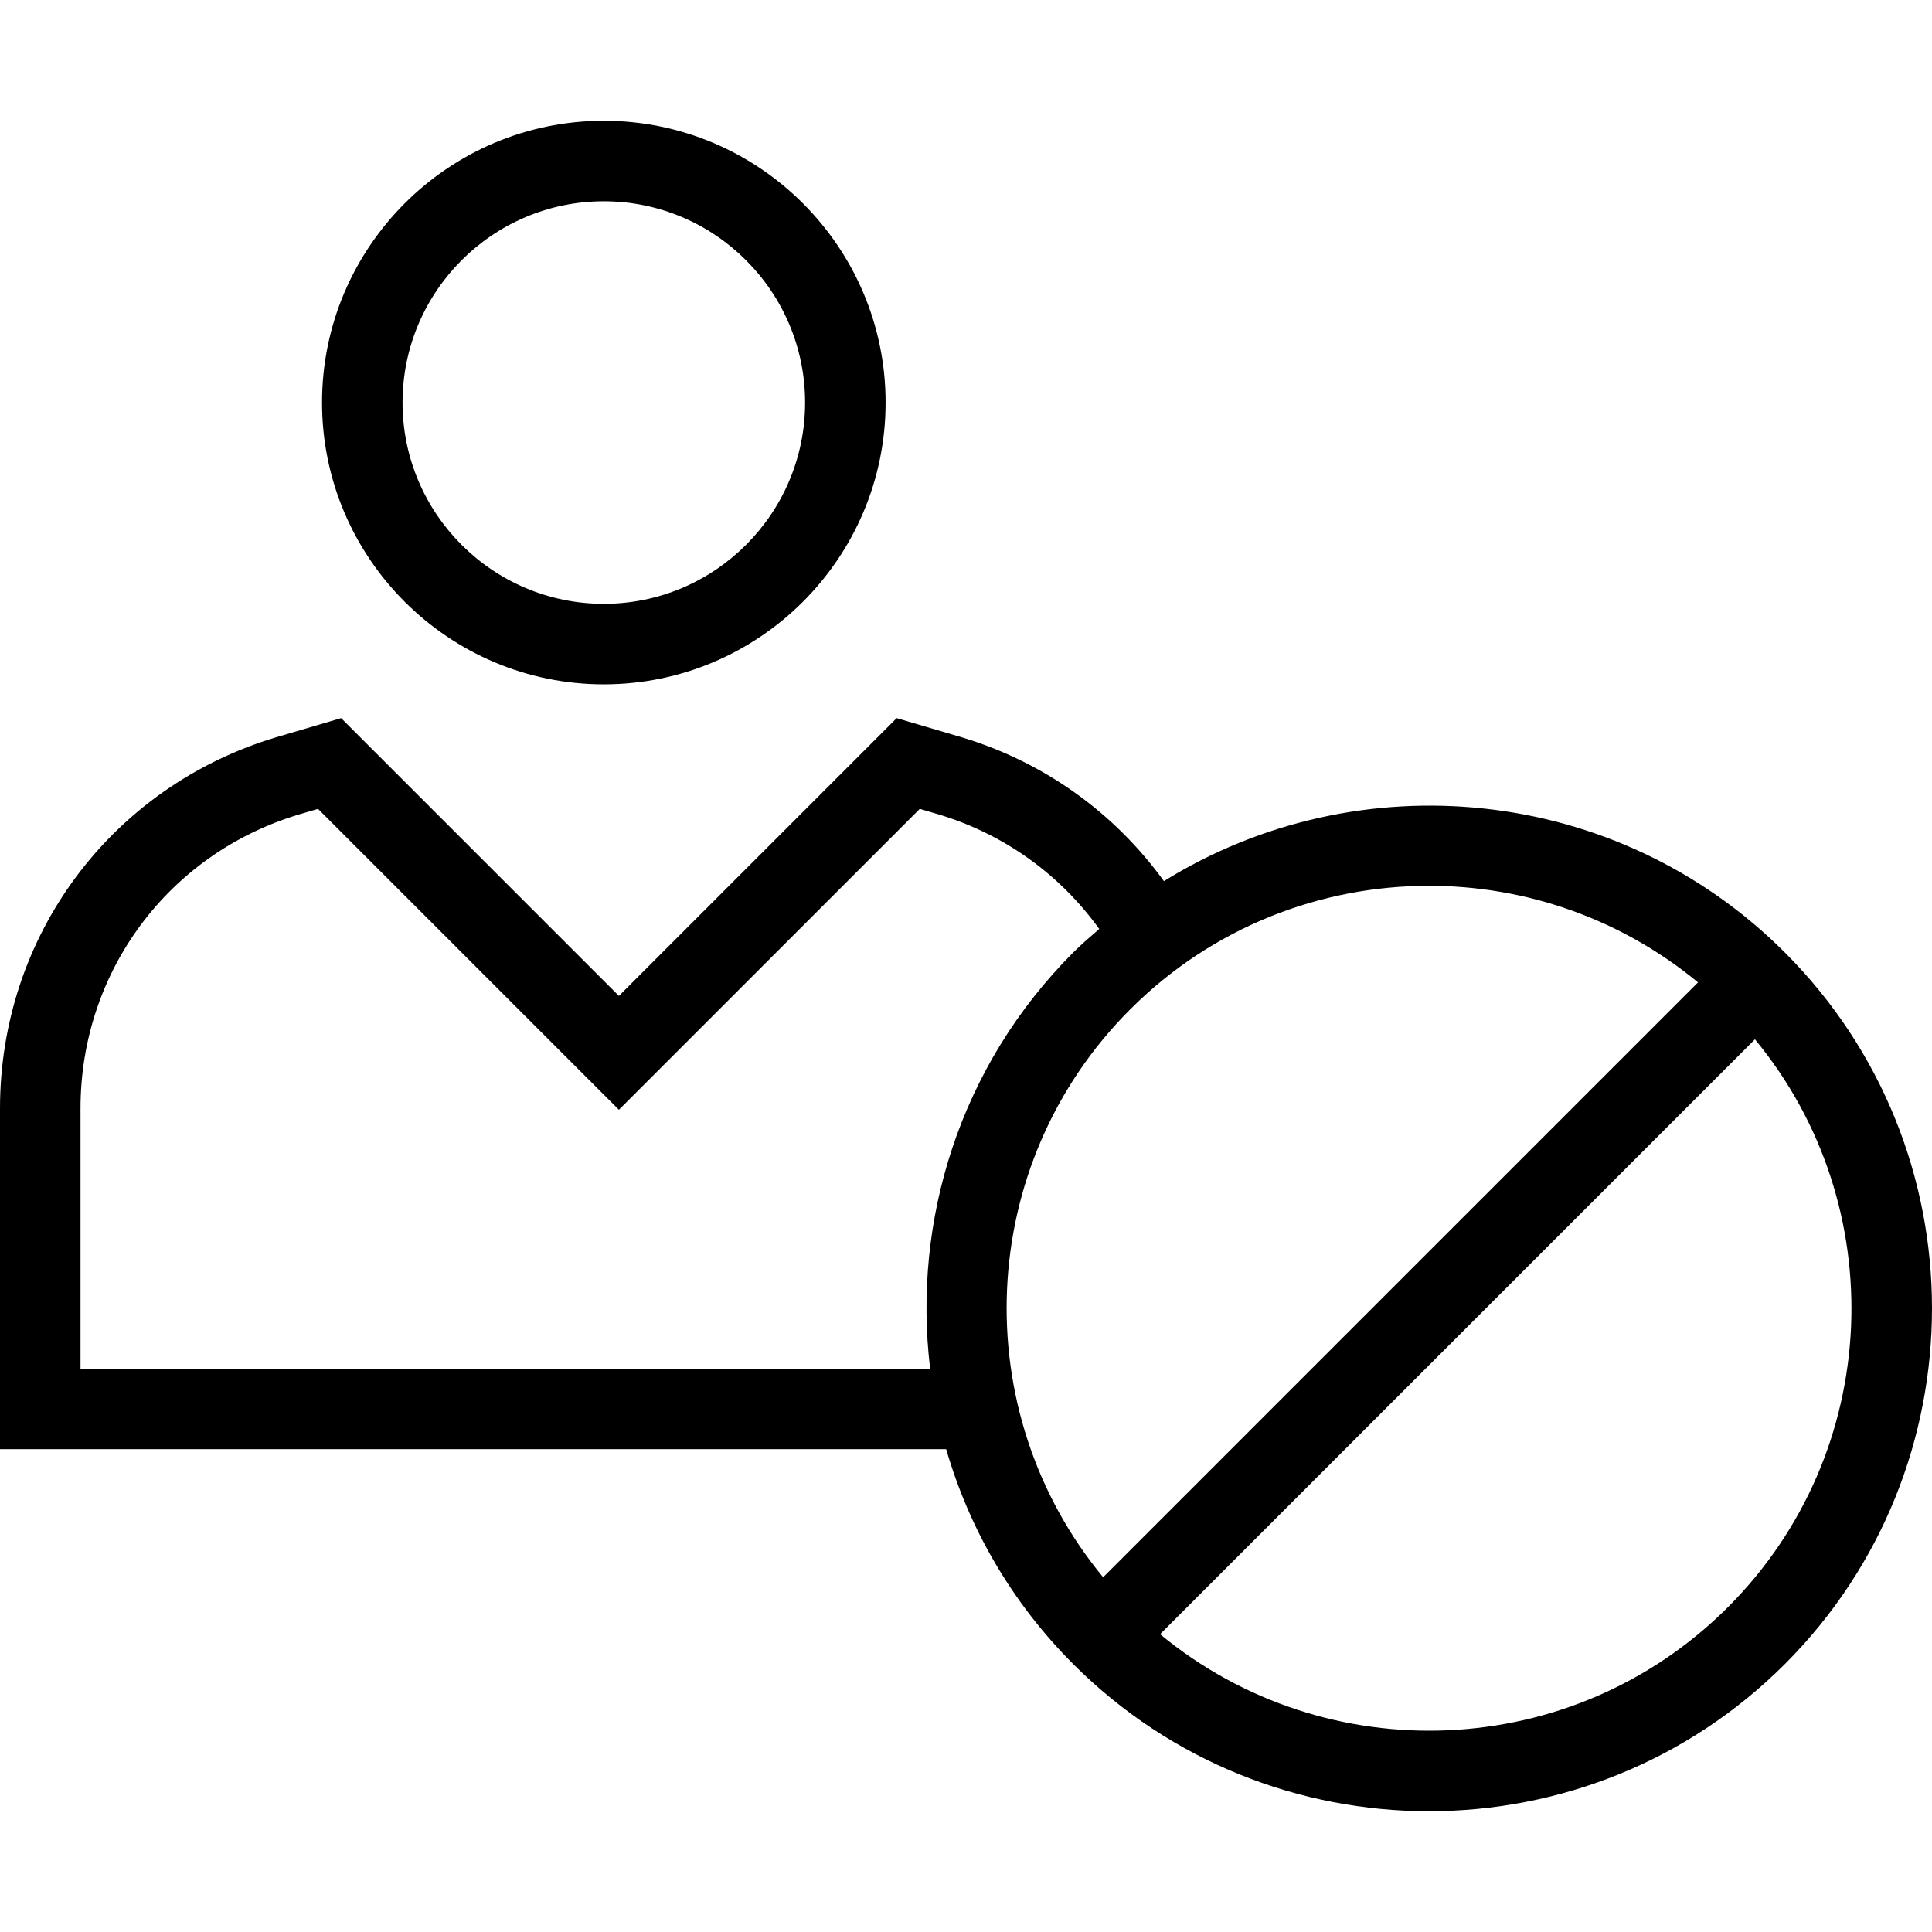 <?xml version="1.0" encoding="iso-8859-1"?>
<!-- Uploaded to: SVG Repo, www.svgrepo.com, Generator: SVG Repo Mixer Tools -->
<svg fill="#000000" height="800px" width="800px" version="1.1" id="Layer_1" xmlns="http://www.w3.org/2000/svg" xmlns:xlink="http://www.w3.org/1999/xlink" 
	 viewBox="0 0 491.463 491.463" xml:space="preserve">
<g>
	<g>
		<path d="M454.03,242.291c-42.802-42.802-108.595-48.773-157.953-18.149c-12.641-17.471-30.549-30.315-51.487-36.601l-16.49-4.86
			l-70.66,70.66l-70.66-70.66l-16.54,4.87C28.23,200.161,0,238.101,0,281.961v86.68h240.69c5.807,20.028,16.561,38.911,32.32,54.67
			c24.95,24.95,57.73,37.43,90.51,37.43c32.78,0,65.56-12.48,90.51-37.43C503.94,373.401,503.94,292.201,454.03,242.291z
			 M236.606,348.161H20.48v-66.2c0-34.75,22.36-64.81,55.59-74.78l4.83-1.42l76.54,76.54l76.54-76.54l4.78,1.41
			c16.614,4.989,30.846,15.224,40.864,29.144c-2.234,1.944-4.489,3.851-6.614,5.976
			C244.146,271.155,232.085,310.471,236.606,348.161z M287.49,256.771c20.96-20.96,48.5-31.44,76.03-31.44
			c24.32,0,48.631,8.209,68.423,24.567L280.617,401.224C245.743,359.029,248.014,296.247,287.49,256.771z M439.55,408.831
			c-39.476,39.476-102.258,41.747-144.453,6.873l151.326-151.326C481.297,306.574,479.026,369.355,439.55,408.831z"/>
	</g>
</g>
<g>
	<g>
		<path d="M153.6,30.721c-39.52,0-71.68,32.16-71.68,71.68c0,39.52,32.16,71.68,71.68,71.68c39.52,0,71.68-32.16,71.68-71.68
			C225.28,62.881,193.12,30.721,153.6,30.721z M153.6,153.601c-28.23,0-51.2-22.97-51.2-51.2c0-28.23,22.97-51.2,51.2-51.2
			c28.23,0,51.2,22.97,51.2,51.2C204.8,130.631,181.83,153.601,153.6,153.601z"/>
	</g>
</g>
</svg>